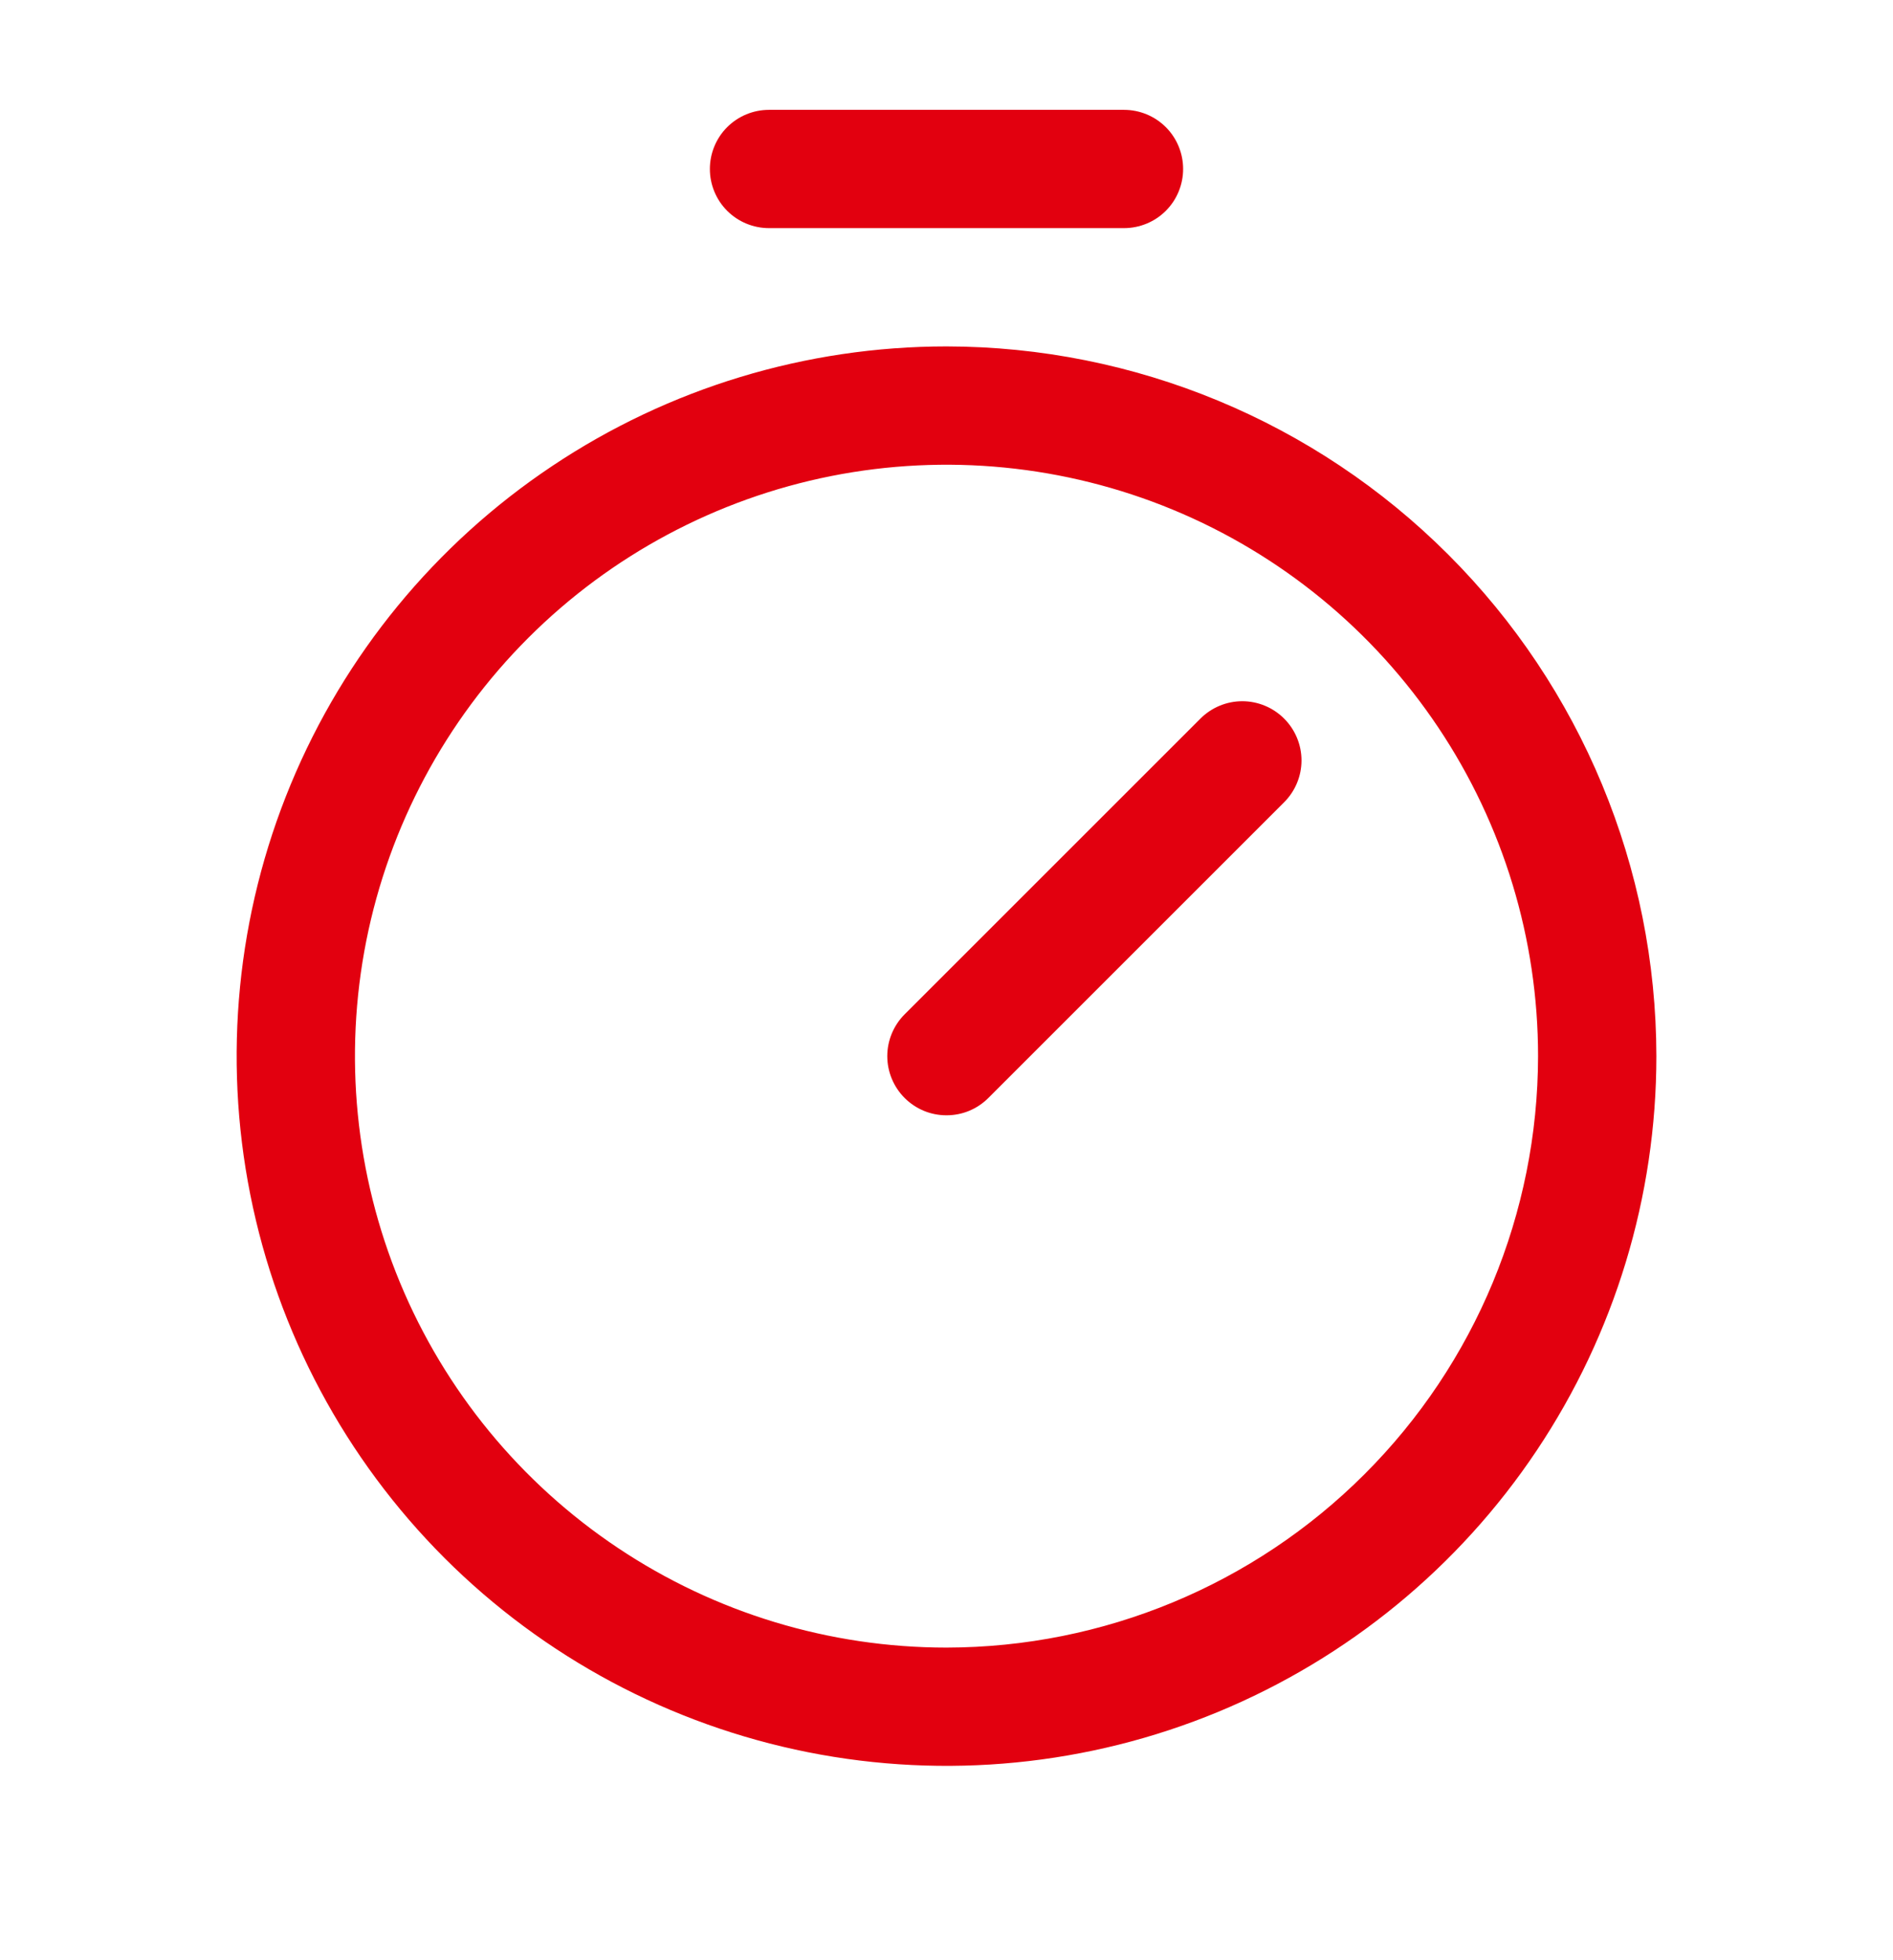 <svg width="28" height="29" viewBox="0 0 28 29" fill="none" xmlns="http://www.w3.org/2000/svg">
<path d="M14 5.125C11.923 5.125 9.893 5.741 8.167 6.895C6.44 8.048 5.094 9.688 4.299 11.607C3.505 13.525 3.297 15.637 3.702 17.673C4.107 19.71 5.107 21.581 6.575 23.05C8.044 24.518 9.915 25.518 11.952 25.923C13.988 26.328 16.1 26.12 18.018 25.326C19.937 24.531 21.577 23.185 22.73 21.459C23.884 19.732 24.5 17.702 24.5 15.625C24.497 12.841 23.39 10.172 21.421 8.204C19.453 6.235 16.784 5.128 14 5.125ZM14 24.375C12.269 24.375 10.578 23.862 9.139 22.9C7.7 21.939 6.578 20.572 5.916 18.974C5.254 17.375 5.081 15.615 5.418 13.918C5.756 12.221 6.589 10.662 7.813 9.438C9.037 8.214 10.596 7.381 12.293 7.043C13.99 6.706 15.75 6.879 17.349 7.541C18.947 8.203 20.314 9.325 21.275 10.764C22.237 12.203 22.75 13.894 22.75 15.625C22.747 17.945 21.825 20.169 20.184 21.809C18.544 23.45 16.32 24.372 14 24.375ZM18.994 10.631C19.075 10.712 19.14 10.809 19.184 10.915C19.228 11.021 19.251 11.135 19.251 11.25C19.251 11.365 19.228 11.479 19.184 11.585C19.14 11.691 19.075 11.788 18.994 11.869L14.619 16.244C14.538 16.325 14.441 16.39 14.335 16.434C14.229 16.478 14.115 16.5 14 16.5C13.885 16.5 13.771 16.478 13.665 16.434C13.559 16.39 13.462 16.325 13.381 16.244C13.3 16.163 13.235 16.066 13.191 15.96C13.147 15.854 13.124 15.74 13.124 15.625C13.124 15.51 13.147 15.396 13.191 15.29C13.235 15.184 13.3 15.087 13.381 15.006L17.756 10.631C17.837 10.55 17.934 10.485 18.04 10.441C18.146 10.397 18.26 10.374 18.375 10.374C18.49 10.374 18.604 10.397 18.71 10.441C18.816 10.485 18.913 10.55 18.994 10.631ZM10.5 2.5C10.5 2.268 10.592 2.045 10.756 1.881C10.92 1.717 11.143 1.625 11.375 1.625H16.625C16.857 1.625 17.08 1.717 17.244 1.881C17.408 2.045 17.5 2.268 17.5 2.5C17.5 2.732 17.408 2.955 17.244 3.119C17.08 3.283 16.857 3.375 16.625 3.375H11.375C11.143 3.375 10.92 3.283 10.756 3.119C10.592 2.955 10.5 2.732 10.5 2.5Z" fill="#E2000F"/>
</svg>
